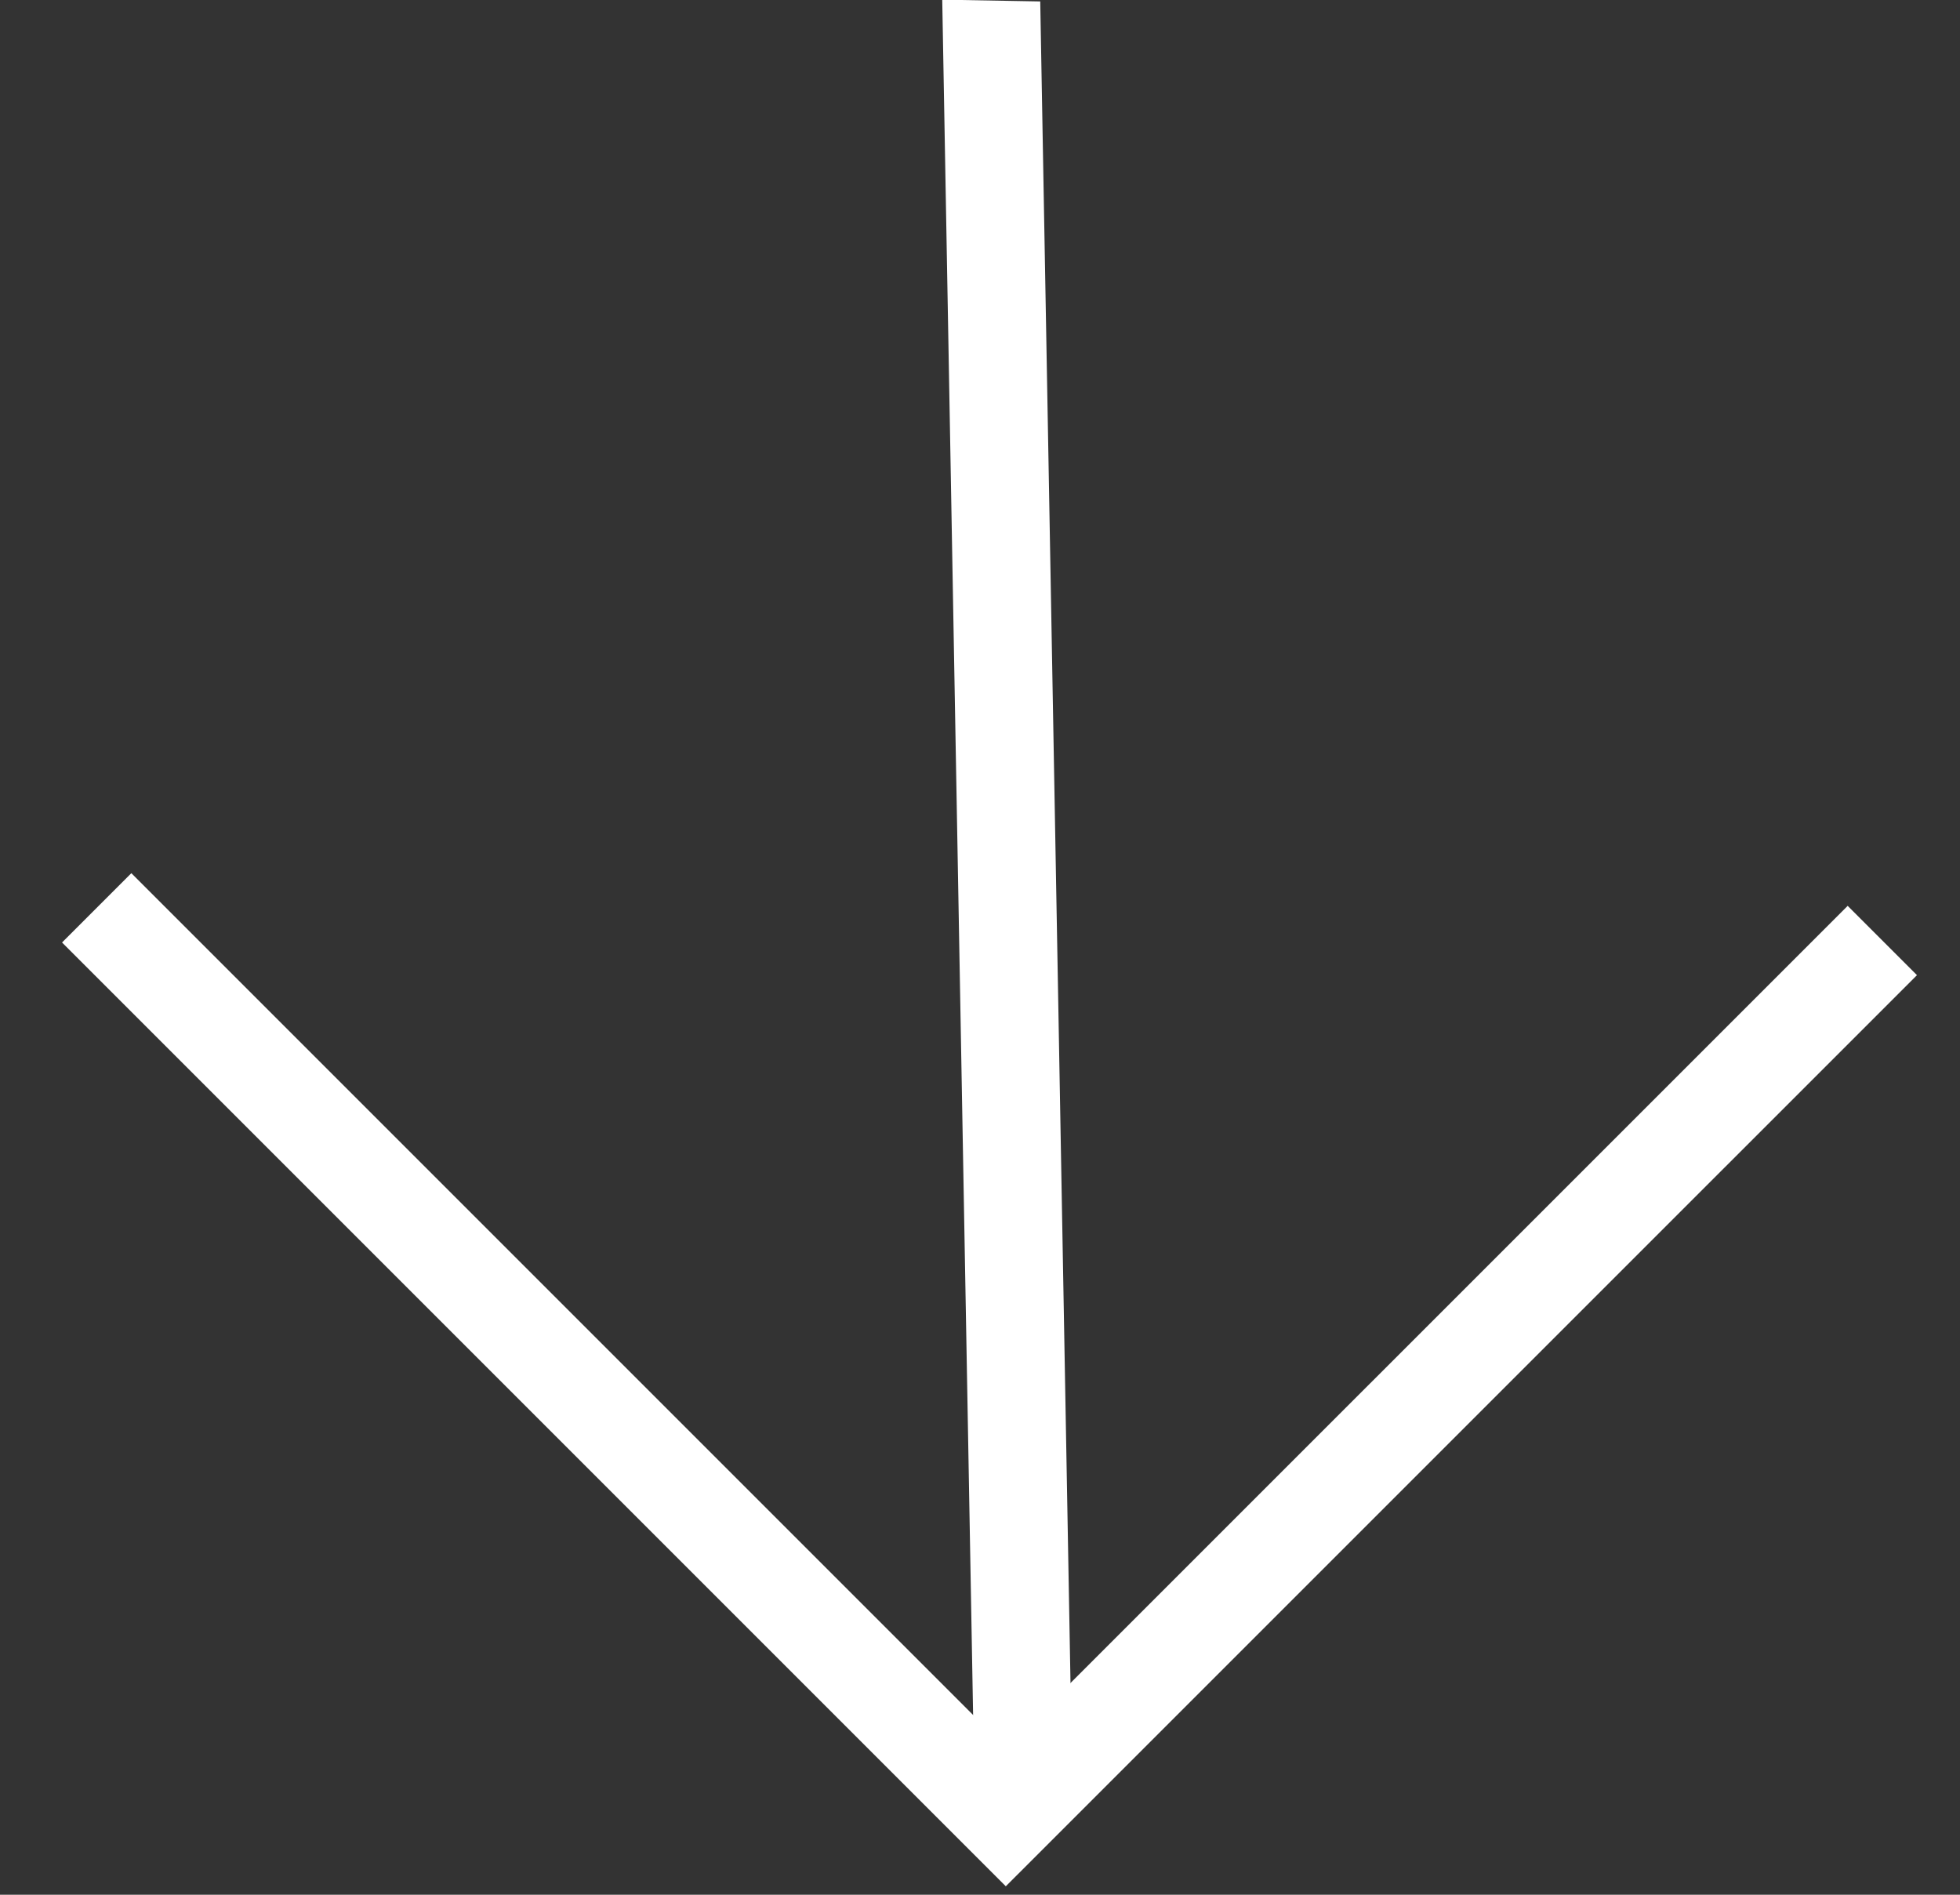 <?xml version="1.0" encoding="UTF-8"?> <svg xmlns="http://www.w3.org/2000/svg" width="30" height="29" viewBox="0 0 30 29" fill="none"><rect x="0" y="0" width="30" height="29" fill="#333333" stroke="none"/> <line y1="-0.75" x2="27.335" y2="-0.75" transform="matrix(-0.018 -1 -1 -0.018 14.914 27.33)" stroke="white" stroke-width="1.5"></line> <path d="M1.48 13.895L15.395 27.81L28.811 14.395" stroke="white" stroke-width="1.5"></path> </svg> 